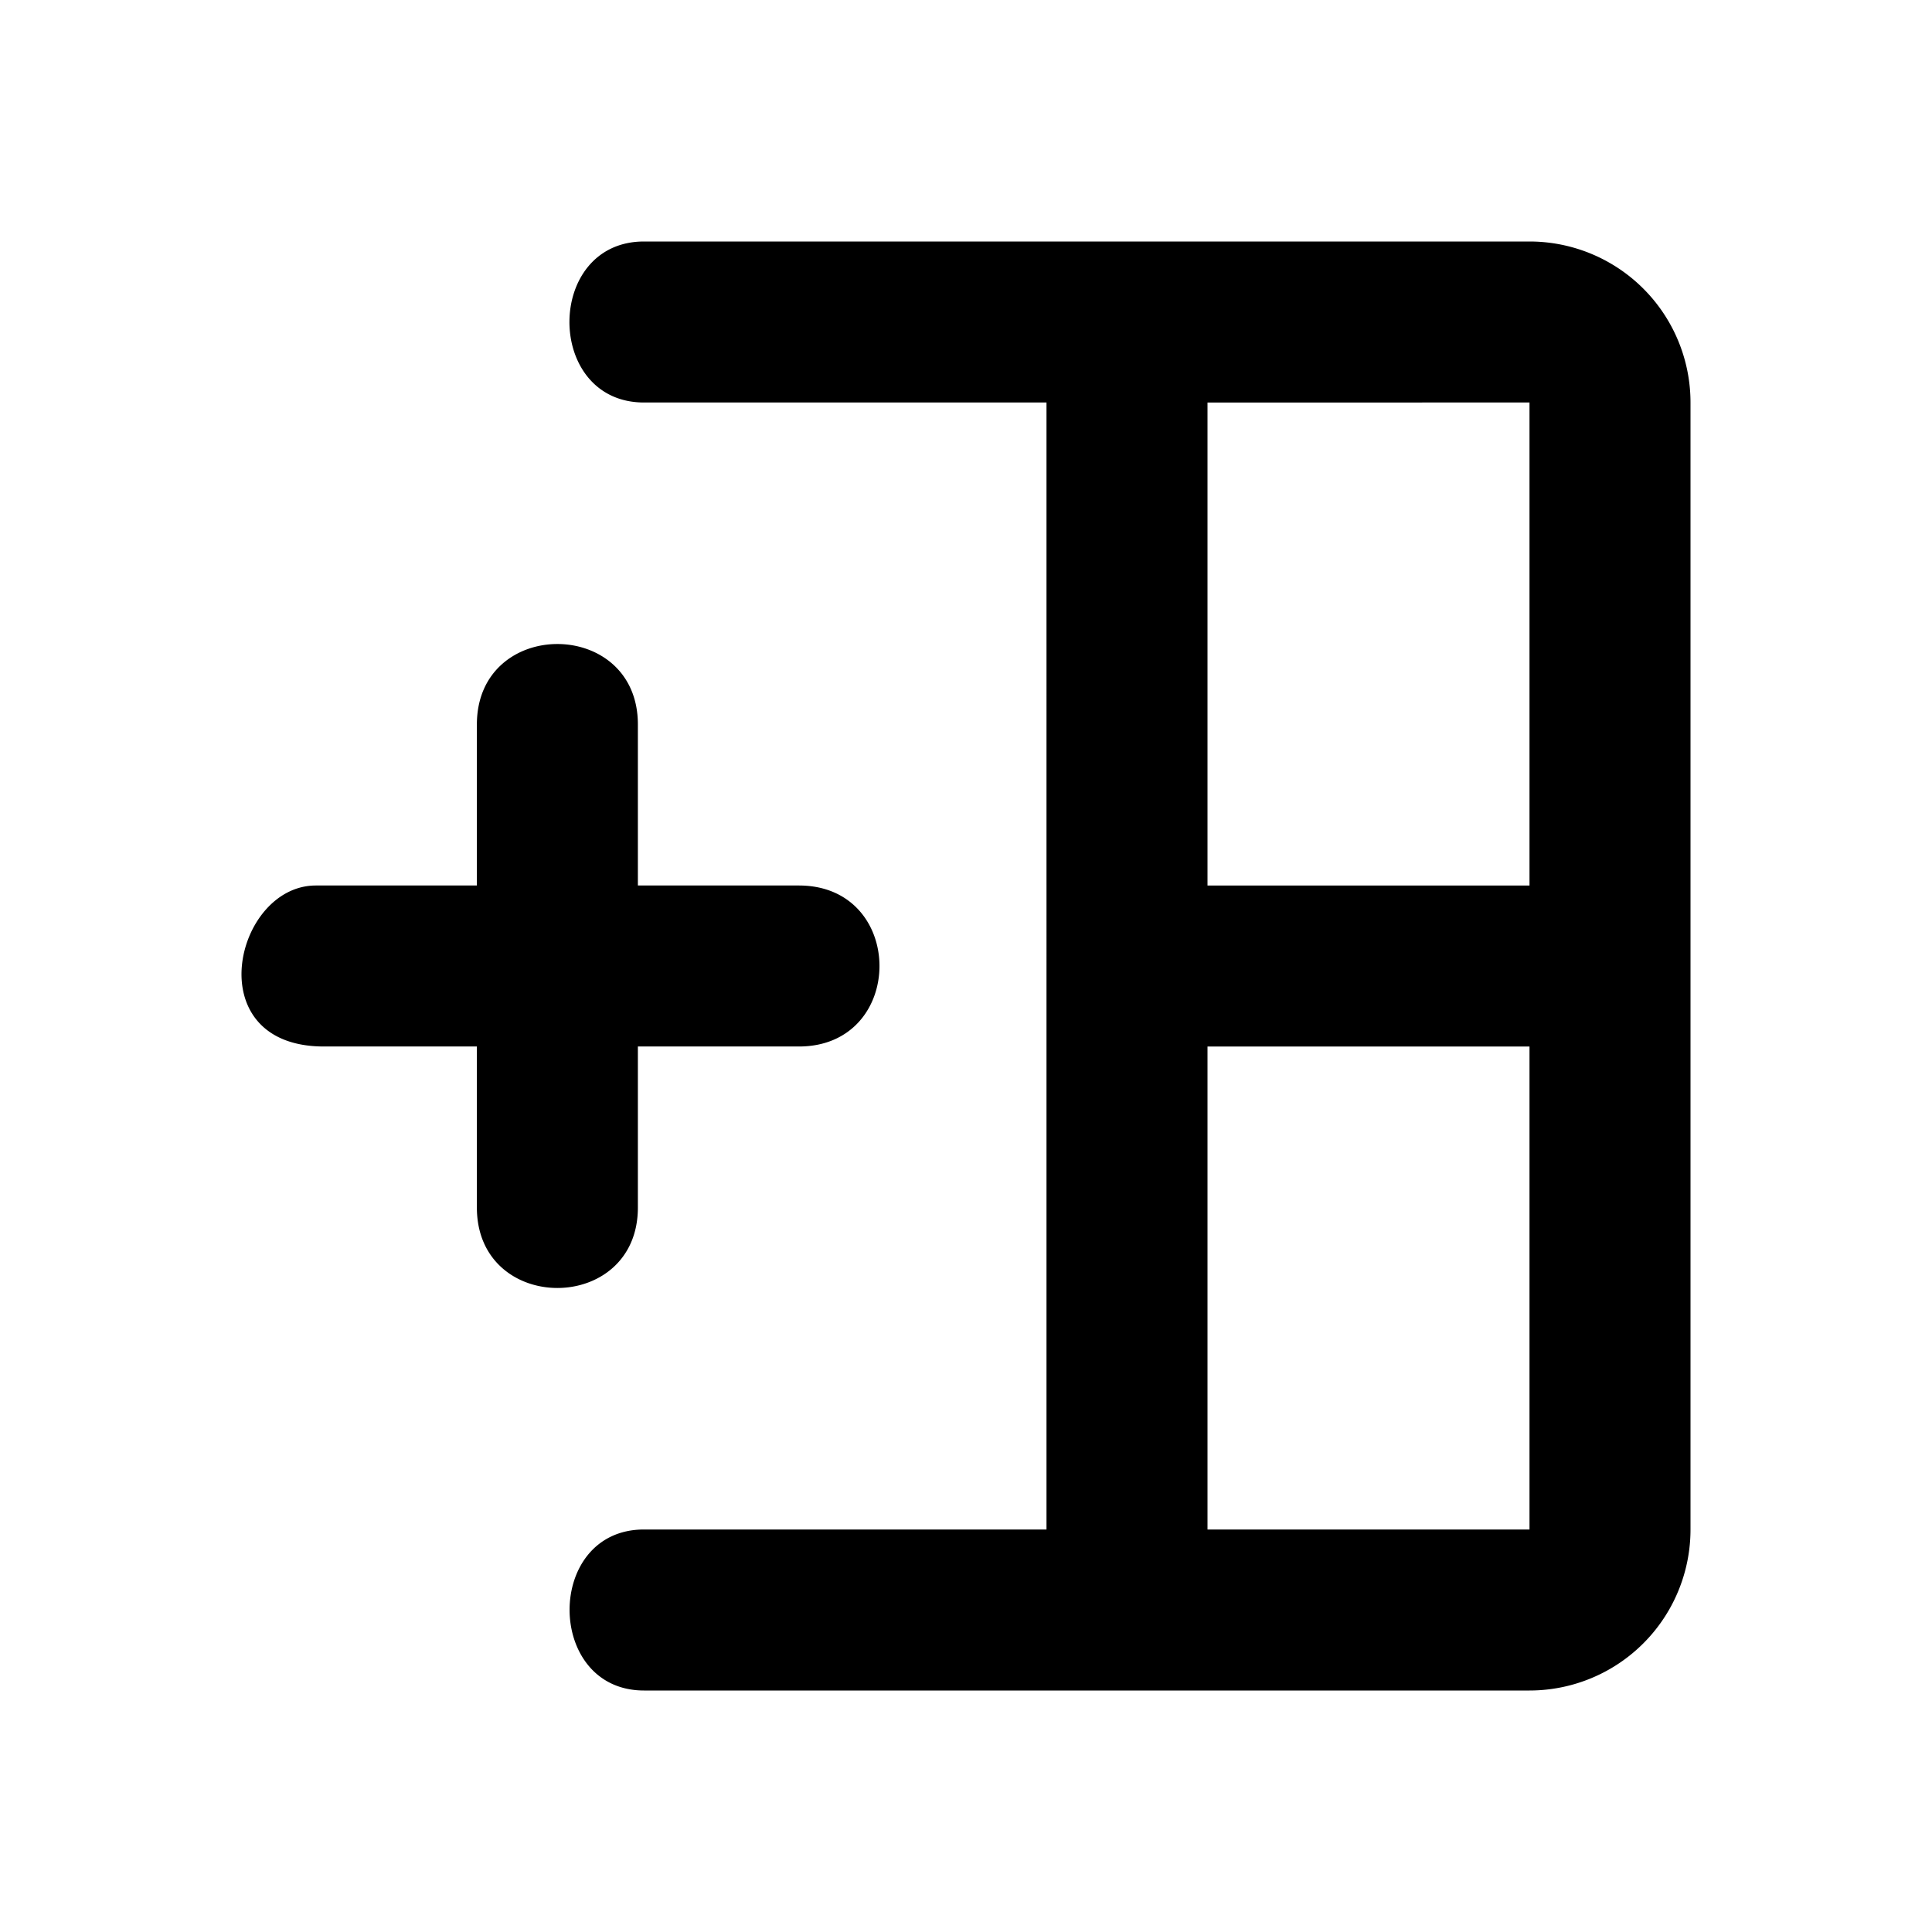 <svg xmlns="http://www.w3.org/2000/svg" viewBox="0 0 24 24"><path d="M8 19h5V5H8C6.764 5 6.766 3 8 3h11a2 2 0 0 1 2 2v14a2 2 0 0 1-2 2H8c-1.229 0-1.236-2 0-2zm7-6v6h4v-6zm0-8v6h4V5ZM3.924 11h2V9c0-1.333 2-1.333 2 0v2h2c1.335 0 1.335 2 0 2h-2v2c0 1.333-2 1.333-2 0v-2h-1.9c-1.572 0-1.113-2-.1-2z"/></svg>